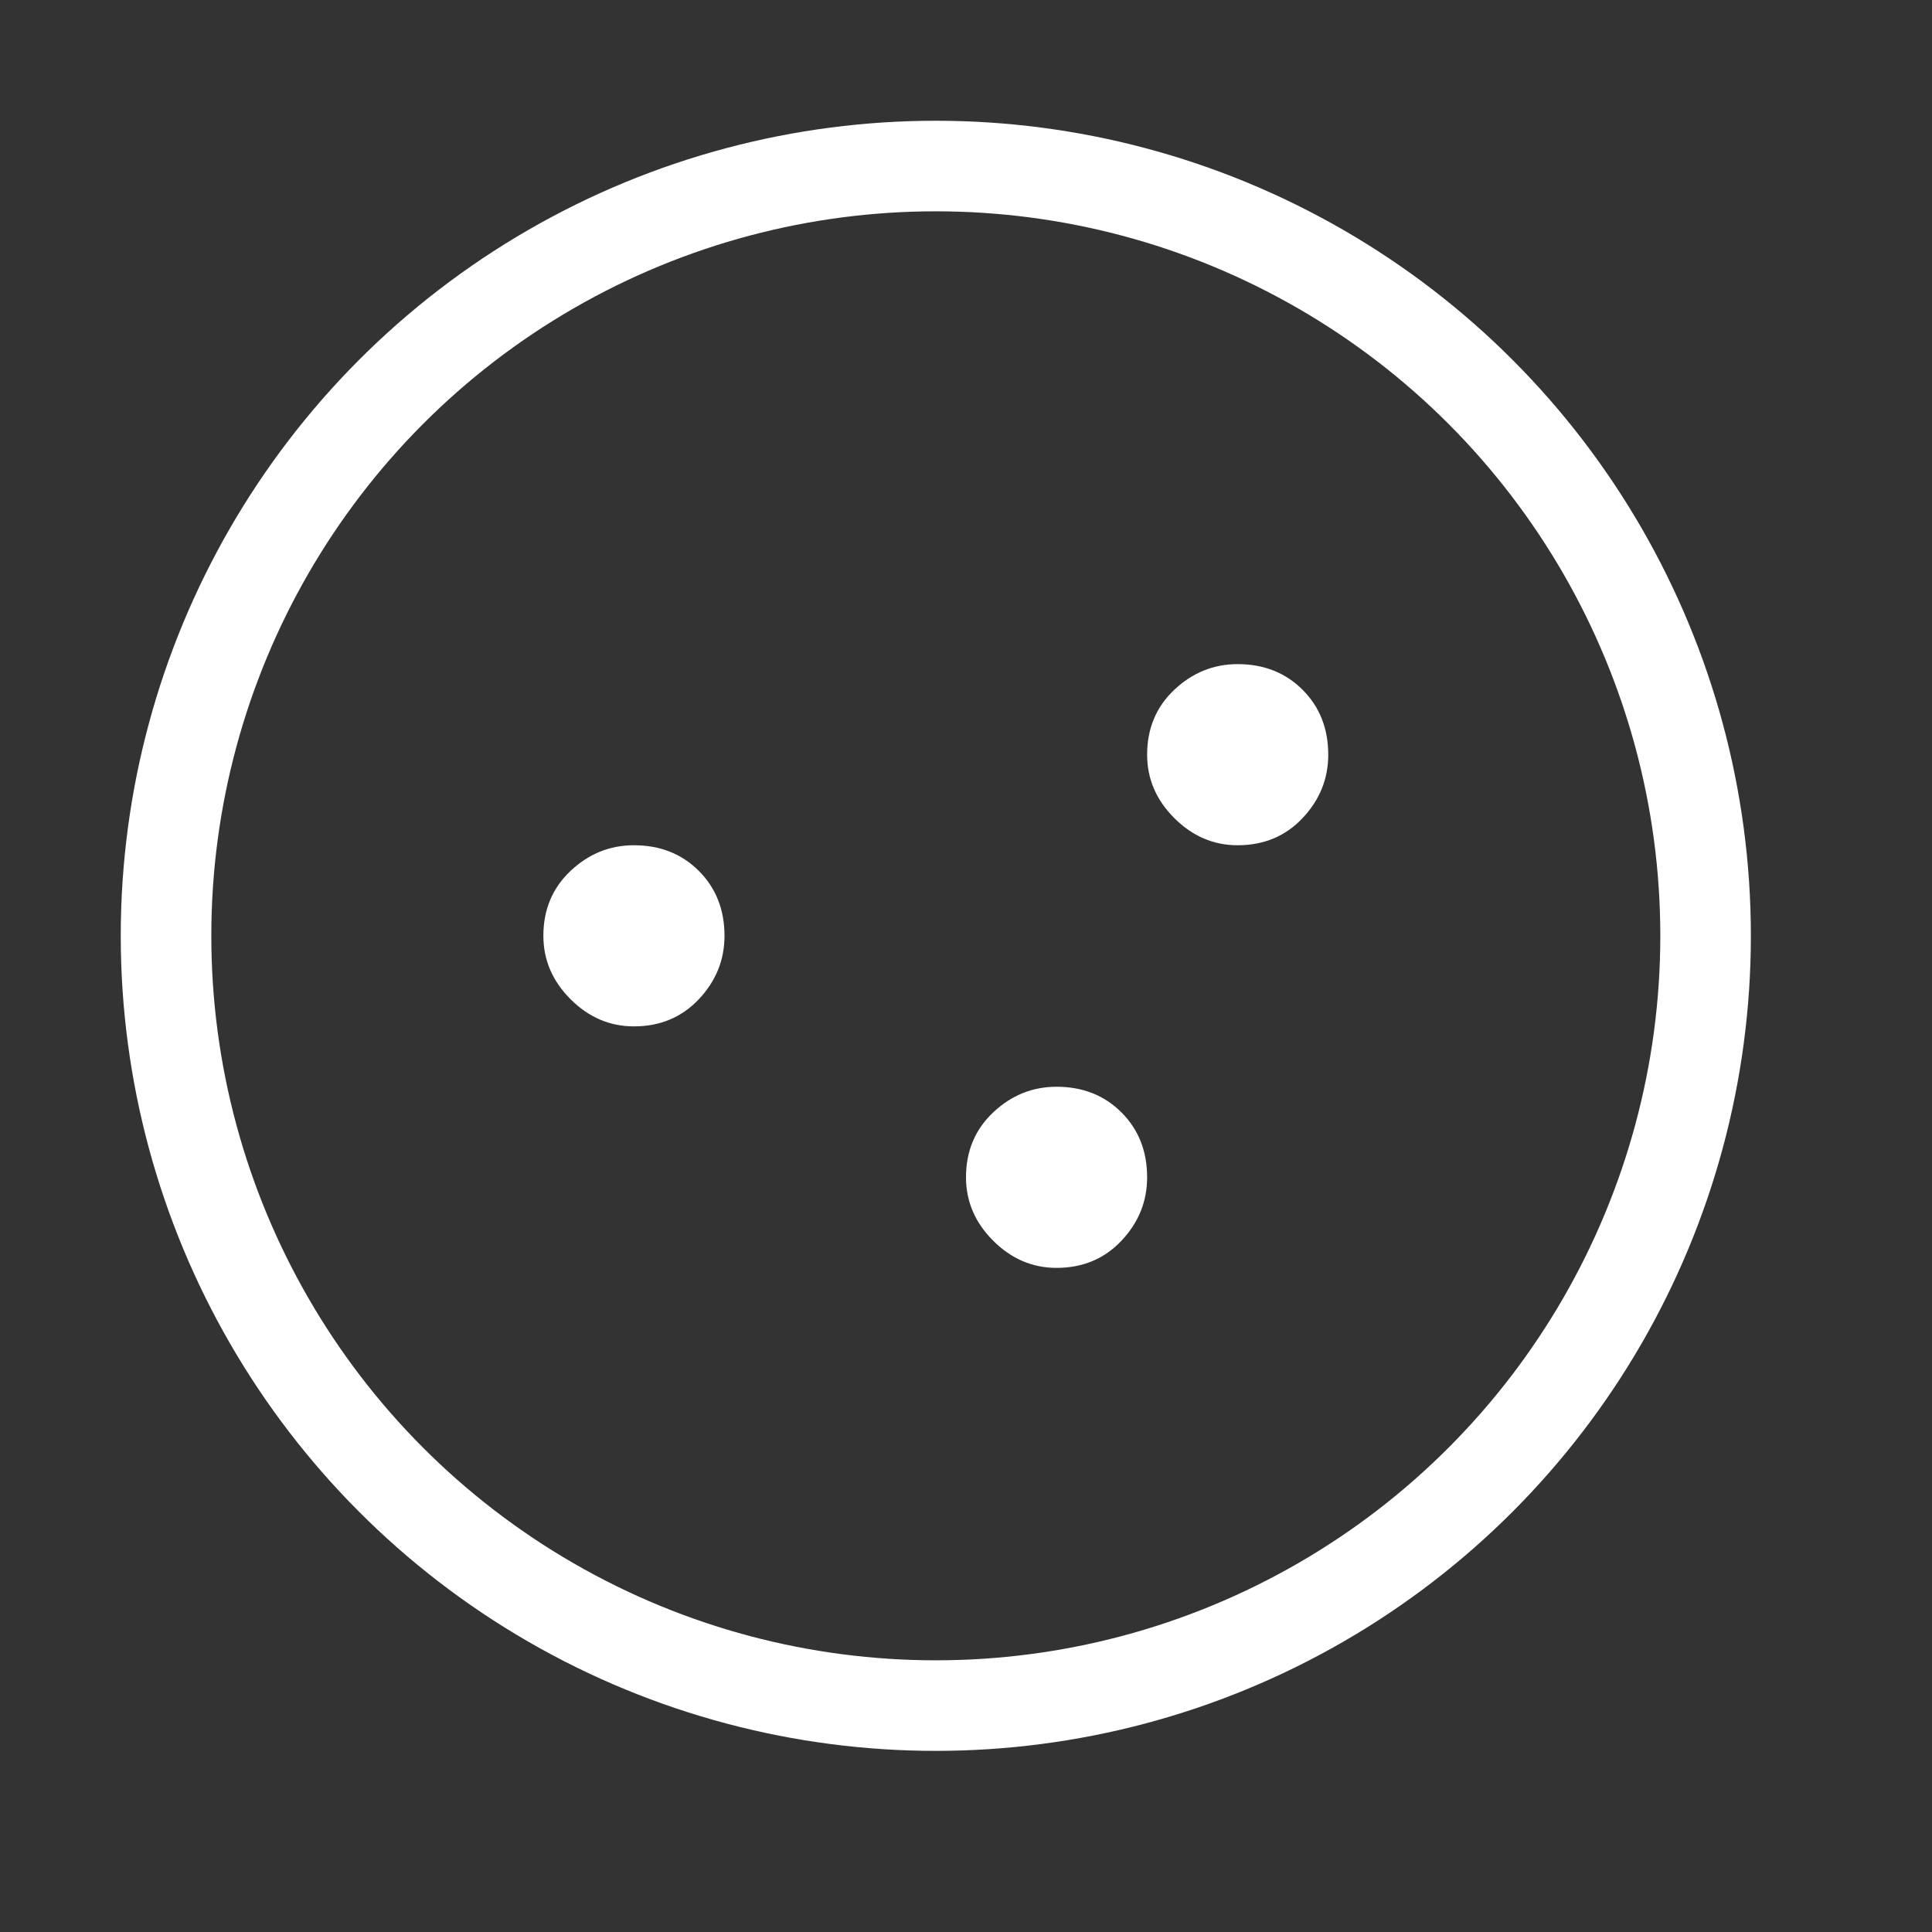 <svg width="32" height="32" viewBox="0 0 32 32" fill="none" xmlns="http://www.w3.org/2000/svg">
<rect x="0" y="0" width="32" height="32" fill="#333333" stroke="none"/>
<circle cx="15.5" cy="15.5" r="12.75" stroke="white" stroke-width="1.5"/>
<path d="M18.575 20.55C18.292 20.85 17.933 21 17.5 21C17.1 21 16.75 20.85 16.45 20.55C16.15 20.25 16 19.9 16 19.5C16 19.067 16.15 18.708 16.45 18.425C16.75 18.142 17.1 18 17.5 18C17.933 18 18.292 18.142 18.575 18.425C18.858 18.708 19 19.067 19 19.5C19 19.9 18.858 20.25 18.575 20.55Z" fill="white"/>
<path d="M11.575 16.55C11.292 16.85 10.933 17 10.5 17C10.1 17 9.75 16.85 9.45 16.55C9.15 16.25 9 15.9 9 15.5C9 15.067 9.15 14.708 9.45 14.425C9.75 14.142 10.1 14 10.5 14C10.933 14 11.292 14.142 11.575 14.425C11.858 14.708 12 15.067 12 15.5C12 15.9 11.858 16.25 11.575 16.55Z" fill="white"/>
<path d="M21.575 13.55C21.292 13.85 20.933 14 20.5 14C20.1 14 19.75 13.85 19.45 13.55C19.15 13.25 19 12.9 19 12.5C19 12.067 19.15 11.708 19.45 11.425C19.75 11.142 20.1 11 20.5 11C20.933 11 21.292 11.142 21.575 11.425C21.858 11.708 22 12.067 22 12.5C22 12.9 21.858 13.25 21.575 13.55Z" fill="white"/>
</svg>
